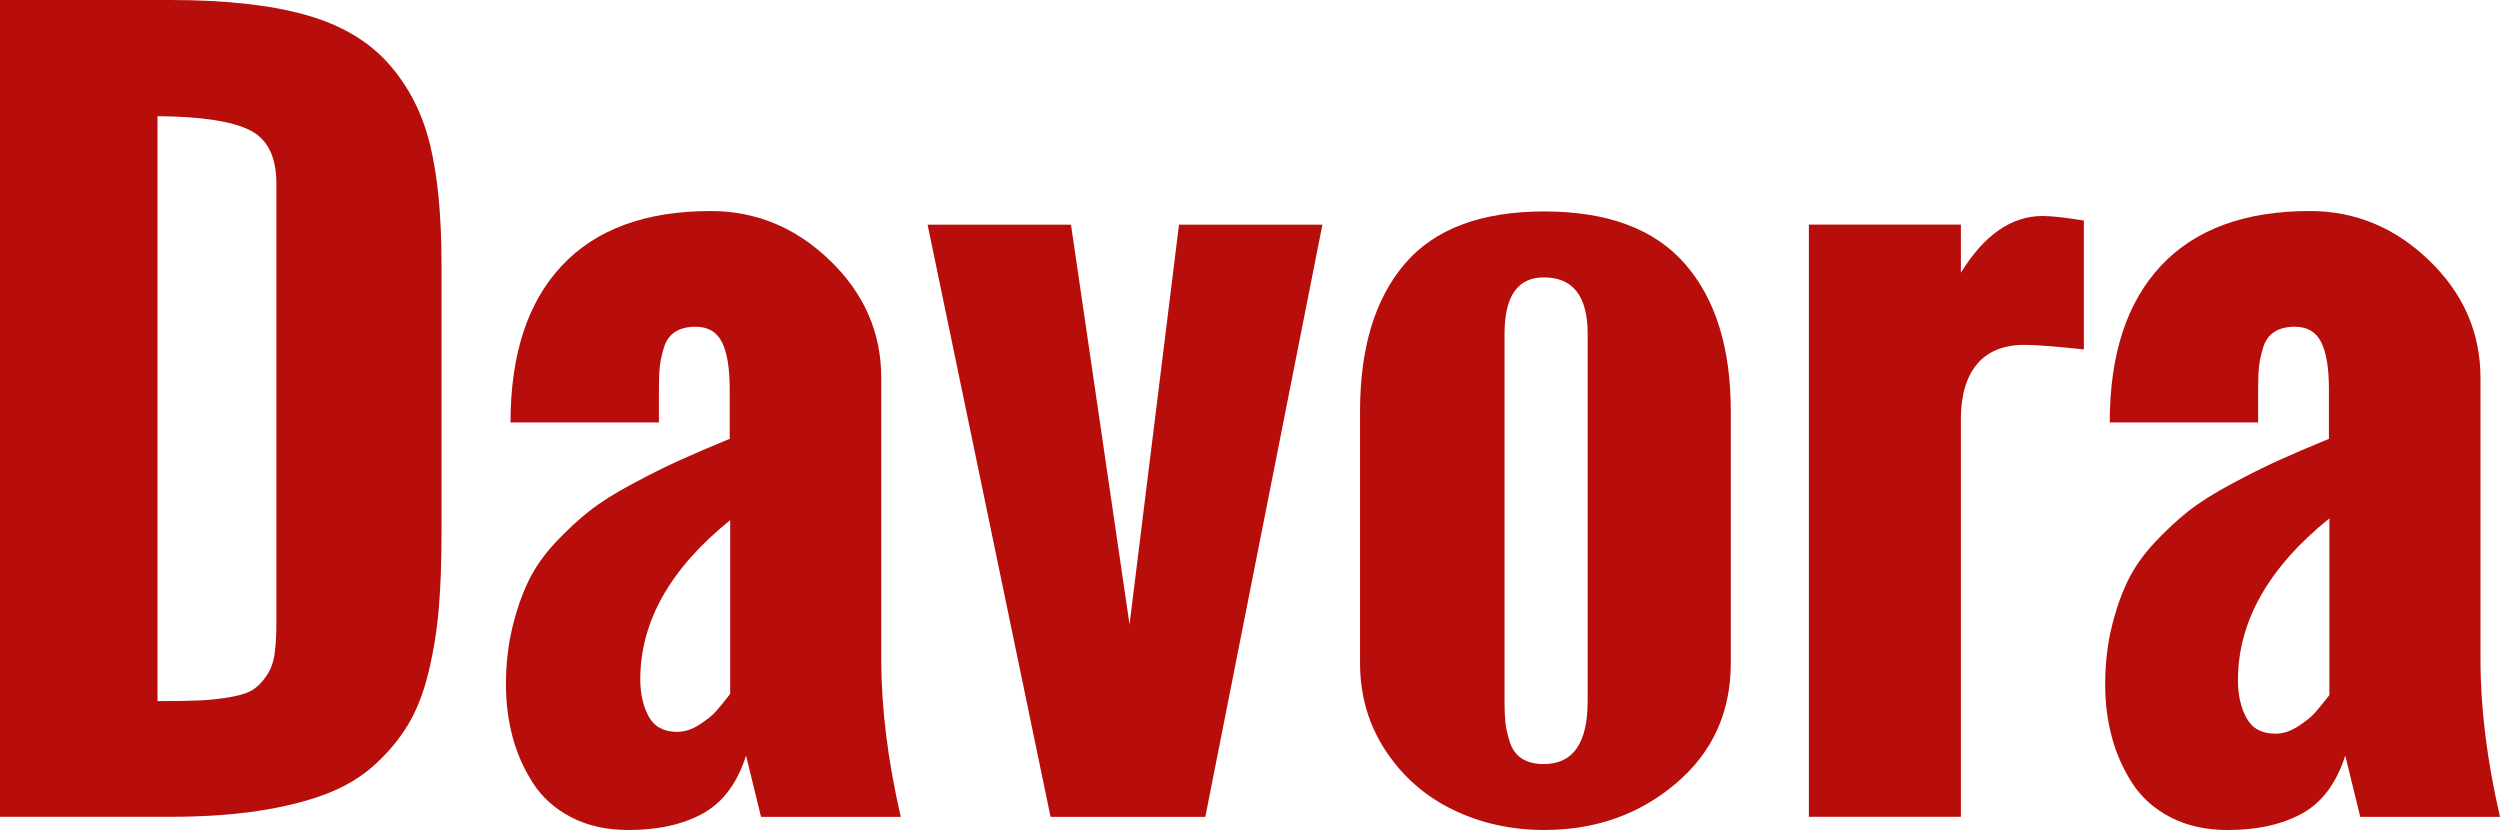 <?xml version="1.0" encoding="UTF-8"?>
<svg xmlns="http://www.w3.org/2000/svg" id="Layer_1" viewBox="0 0 1048.75 348.19">
  <defs>
    <style>
      .cls-1 {
        fill: #b70e0c;
      }
    </style>
  </defs>
  <path class="cls-1" d="M0,342.67V0h71.58c22.84,0,41.66,2.06,56.44,6.19,14.79,4.12,26.4,10.91,34.84,20.37,8.44,9.46,14.28,20.78,17.51,33.98,3.24,13.2,4.85,30.02,4.85,50.45v112.32c0,12.18-.38,22.81-1.14,31.89-.76,9.07-2.19,17.96-4.28,26.65s-4.95,16.05-8.57,22.08c-3.62,6.03-8.28,11.64-13.99,16.85s-12.6,9.33-20.66,12.37c-8.06,3.05-17.51,5.39-28.37,7.04-10.85,1.65-23.32,2.47-37.41,2.47H0ZM66.07,294.12c7.48,0,13.38-.1,17.7-.29,4.32-.19,8.63-.67,12.95-1.43,4.32-.76,7.48-1.81,9.5-3.14s3.89-3.27,5.61-5.81c1.73-2.54,2.84-5.55,3.35-9.04.5-3.49.76-7.84.76-13.04V76.91c0-11.3-3.81-18.78-11.44-22.46-7.63-3.68-20.44-5.58-38.42-5.71v245.39Z"></path>
  <path class="cls-1" d="M319.25,342.67l-6.28-25.7c-3.68,11.55-9.71,19.64-18.09,24.27-8.38,4.63-18.78,6.95-31.22,6.95-9.14,0-17.13-1.78-23.99-5.33s-12.22-8.34-16.09-14.37-6.73-12.5-8.57-19.42c-1.84-6.92-2.76-14.18-2.76-21.8,0-8.63.89-16.63,2.67-23.99,1.78-7.36,4.03-13.87,6.76-19.51s6.54-11.07,11.42-16.28c4.89-5.2,9.65-9.61,14.28-13.23,4.63-3.62,10.57-7.36,17.8-11.23,7.23-3.87,13.71-7.11,19.42-9.71,5.71-2.6,12.88-5.68,21.51-9.23v-20.94c0-8.76-1.08-15.29-3.24-19.61-2.16-4.32-5.84-6.47-11.04-6.47-3.55,0-6.44.73-8.66,2.19-2.22,1.46-3.78,3.65-4.66,6.57-.89,2.92-1.46,5.55-1.71,7.9-.25,2.35-.38,5.49-.38,9.42v14.09h-62.25c0-28.56,7.17-50.48,21.51-65.77,14.34-15.29,35.16-22.94,62.44-22.94,19.04,0,35.73,6.92,50.07,20.75,14.34,13.83,21.51,30.27,21.51,49.31v118.03c0,20.43,2.73,42.45,8.19,66.06h-58.63ZM306.31,291.12v-72.92c-25.14,20.29-37.71,42.55-37.71,66.78,0,6.06,1.17,11.24,3.52,15.56,2.35,4.32,6.32,6.47,11.93,6.47,3.18,0,6.32-1.02,9.43-3.07s5.34-3.82,6.7-5.34,3.41-4.01,6.13-7.5Z"></path>
  <path class="cls-1" d="M440.71,342.67l-51.59-248.43h60.16l24.56,167.72,20.75-167.72h60.16l-49.12,248.43h-64.92Z"></path>
  <path class="cls-1" d="M570.54,278.13v-105.66c0-26.53,6.25-47.12,18.75-61.78,12.5-14.66,32.01-21.99,58.54-21.99s46.2,7.33,59.01,21.99c12.82,14.66,19.23,35.25,19.23,61.78v105.66c0,20.69-7.68,37.53-23.03,50.54-15.36,13.01-33.76,19.51-55.21,19.51-13.83,0-26.59-2.82-38.26-8.47-11.68-5.65-21.1-13.9-28.27-24.75-7.17-10.85-10.76-23.13-10.76-36.84ZM666.02,294.26v-154.25c0-15.76-6.13-23.64-18.39-23.64-10.98,0-16.48,7.88-16.48,23.64v154.25c0,3.5.12,6.41.36,8.72.24,2.31.84,5.01,1.79,8.12.96,3.1,2.63,5.45,5.01,7.04,2.39,1.59,5.49,2.39,9.31,2.39,12.26,0,18.39-8.76,18.39-26.27Z"></path>
  <path class="cls-1" d="M758.82,342.67V94.23h63.77v20.18c9.77-15.86,21.19-23.8,34.27-23.8,3.68,0,9.46.63,17.32,1.9v54.07c-11.8-1.27-20.12-1.9-24.94-1.9-8.76,0-15.39,2.7-19.89,8.09-4.51,5.39-6.76,13.1-6.76,23.13v166.76h-63.77Z"></path>
  <path class="cls-1" d="M990.12,342.67l-6.28-25.7c-3.68,11.55-9.71,19.64-18.09,24.27s-18.78,6.95-31.22,6.95c-9.14,0-17.13-1.78-23.99-5.33-6.85-3.55-12.22-8.34-16.09-14.37-3.87-6.03-6.73-12.5-8.57-19.42s-2.76-14.18-2.76-21.8c0-8.63.89-16.63,2.67-23.99,1.78-7.36,4.03-13.87,6.76-19.51,2.73-5.65,6.54-11.07,11.42-16.28,4.89-5.2,9.65-9.61,14.28-13.23,4.63-3.62,10.57-7.36,17.8-11.23,7.23-3.87,13.71-7.11,19.42-9.71,5.71-2.6,12.88-5.68,21.51-9.23v-20.94c0-8.76-1.08-15.29-3.24-19.61-2.16-4.32-5.84-6.47-11.04-6.47-3.55,0-6.44.73-8.66,2.19s-3.78,3.65-4.66,6.57-1.46,5.55-1.71,7.9c-.25,2.35-.38,5.49-.38,9.42v14.09h-62.25c0-28.56,7.17-50.48,21.51-65.77,14.34-15.29,35.16-22.94,62.44-22.94,19.04,0,35.73,6.92,50.07,20.75,14.34,13.83,21.51,30.27,21.51,49.31v118.03c0,20.43,2.73,42.45,8.19,66.06h-58.63ZM977.17,291.61v-74.15c-25.56,20.64-38.35,43.27-38.35,67.91,0,6.16,1.19,11.43,3.58,15.82,2.39,4.39,6.43,6.58,12.13,6.58,3.23,0,6.43-1.04,9.59-3.12,3.16-2.08,5.43-3.89,6.81-5.43,1.39-1.54,3.46-4.08,6.24-7.62Z"></path>
</svg>
